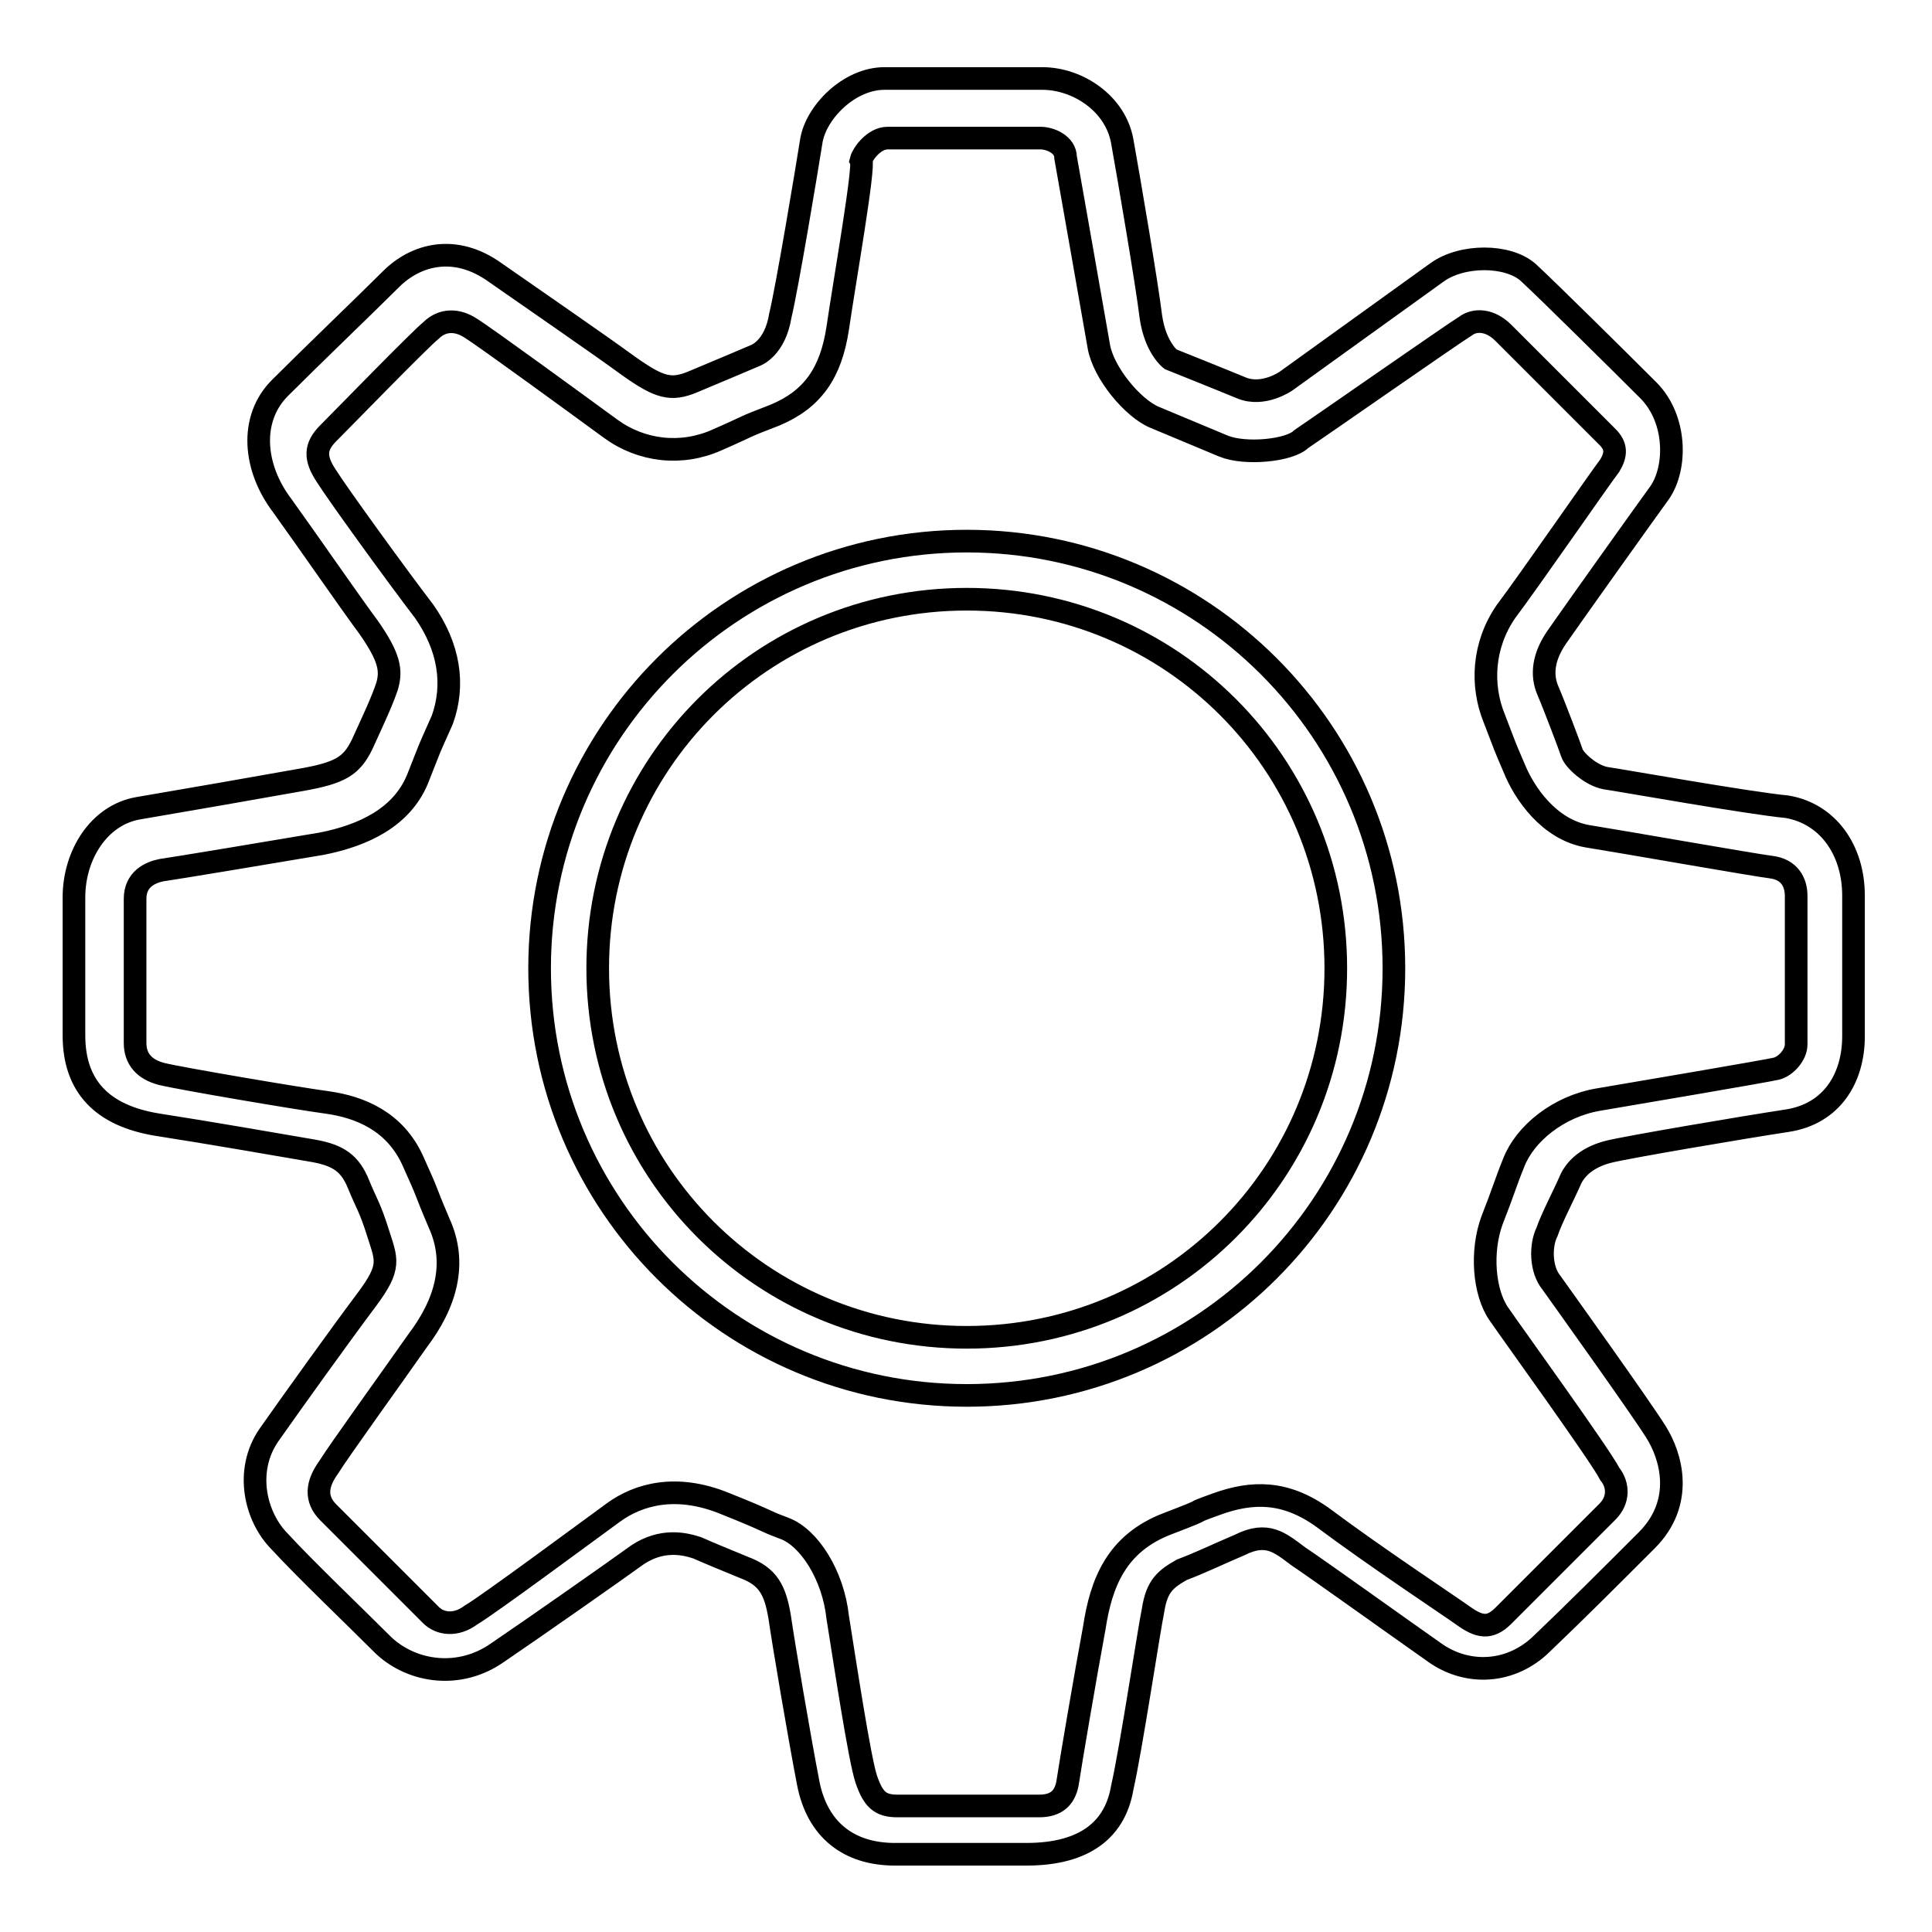 <?xml version="1.0" encoding="utf-8"?>
<!-- Svg Vector Icons : http://www.onlinewebfonts.com/icon -->
<!DOCTYPE svg PUBLIC "-//W3C//DTD SVG 1.1//EN" "http://www.w3.org/Graphics/SVG/1.1/DTD/svg11.dtd">
<svg version="1.1" xmlns="http://www.w3.org/2000/svg" xmlns:xlink="http://www.w3.org/1999/xlink" x="0px" y="0px" viewBox="0 0 256 256" enable-background="new 0 0 256 256" xml:space="preserve">
<g><g><path stroke-width="3" fill-opacity="0" stroke="#000000"  d="M107.5,18.7c0.6-3.8,5-8.3,9.7-8.3c4.7,0,15.9,0,20.9,0c4.7,0,9.7,3.3,10.6,8.3c0.9,5,3.3,19.1,3.8,23.3c0.6,4.1,2.6,5.6,2.6,5.6s6.5,2.6,9.4,3.8c2.9,1.2,5.9-0.9,5.9-0.9s16.8-12.1,20-14.4c3.3-2.4,9.4-2.4,12.1,0c2.6,2.4,12.1,11.8,15.9,15.6c3.8,3.8,3.8,10.3,1.5,13.6c-2.4,3.3-11.8,16.5-13.6,19.1c-1.8,2.6-2.1,5-1.2,7.1c0.9,2.1,2.9,7.4,3.2,8.3c0.3,0.9,2.4,2.9,4.4,3.3c2.1,0.3,18.9,3.3,24.1,3.8c5.3,0.9,8.8,5.6,8.8,11.8c0,5,0,13,0,18.6c0,5.6-2.9,10.3-8.8,11.2c-5.9,0.9-21.2,3.5-23.6,4.1s-4.1,1.8-5,3.5c-0.9,2.1-2.6,5.3-3.2,7.1c-0.9,1.8-0.9,5,0.6,6.8c1.5,2.1,11.8,16.5,13.8,19.7c2.1,3.3,3.8,9.4-1.2,14.4c-5,5-9.4,9.4-13.8,13.6c-4.1,4.1-10,4.4-14.4,1.2c-4.7-3.3-15.3-10.9-18-12.7c-2.4-1.8-4.1-3.3-7.7-1.5c-3.5,1.5-5.3,2.4-7.7,3.3c-2.1,1.2-3.3,2.1-3.8,5.3c-0.6,2.9-2.9,18.3-4.1,23.6c-0.9,5.3-4.7,8.8-12.7,8.8c-7.9,0-11.2,0-17.4,0c-6.2,0-10.3-3.3-11.5-9.4c-1.2-6.2-3.3-18.6-3.8-22.1c-0.6-3.5-1.5-5.3-4.7-6.5c-2.9-1.2-4.4-1.8-6.2-2.6c-1.8-0.6-4.7-1.2-7.9,0.9c-2.9,2.1-13.3,9.4-18.6,13c-5,3.5-11.2,2.6-15-0.9c-3.8-3.8-10.6-10.3-13.8-13.8c-3.3-3.3-4.7-9.4-1.5-14.1c3.3-4.7,9.7-13.6,13-18c3.3-4.4,2.6-5.3,1.5-8.8s-1.5-3.8-2.6-6.5s-2.6-3.8-5.9-4.4c-3.5-0.6-13.8-2.4-20.9-3.5c-7.1-1.2-10.9-5-10.9-11.8v-18.3c0-5.6,3.3-10.9,8.5-11.8c5.3-0.9,16.8-2.9,21.8-3.8c5-0.9,6.5-1.8,7.9-4.7c1.5-3.3,2.6-5.6,3.3-7.7c0.6-2.1,0.3-3.8-2.4-7.7c-2.6-3.5-7.9-11.2-11.5-16.2c-3.8-5-4.4-11.5-0.3-15.6C41.5,47,48.6,40.2,51.8,37c3.3-3.3,8.5-4.7,13.8-0.9c5,3.5,13.6,9.4,17.7,12.4c4.1,2.9,5.6,3.3,8.5,2.1c2.9-1.2,8.3-3.5,8.3-3.5s2.6-0.9,3.3-5.3C104.3,38.1,106.9,22.5,107.5,18.7L107.5,18.7z M111,43.5c-0.9,5.9-3.3,9.4-8.3,11.5c-4.7,1.8-2.9,1.2-7.7,3.3c-4.7,2.1-10,1.5-14.1-1.5S64.2,44.6,62.4,43.5c-1.8-1.2-3.8-1.2-5.3,0.3c-1.5,1.2-11.8,11.8-13.6,13.6s-1.8,3.3-0.3,5.6c1.5,2.4,9.4,13.3,13,18c3.3,4.7,4.1,9.7,2.4,14.4c-2.1,4.7-1.2,2.6-3.3,7.9c-2.1,5-7.1,7.4-12.7,8.5c-5.3,0.9-19.7,3.3-21.2,3.5c-1.5,0.3-3.5,1.2-3.5,3.8v19.1c0,2.1,1.2,3.5,3.5,4.1c2.4,0.6,18.3,3.3,22.1,3.8c4.1,0.6,8.8,2.4,11.2,7.7c2.4,5.3,1.2,2.9,3.5,8.3c2.4,5.3,0.9,10.6-2.9,15.6c-3.5,5-10.3,14.4-11.8,16.8c-1.5,2.1-1.8,4.1,0,5.9c1.8,1.8,12.4,12.4,13.6,13.6c1.2,1.2,3.3,1.5,5.3,0c2.1-1.2,15.6-11.2,18.9-13.6c3.3-2.4,8.3-3.8,14.7-1.2c6.5,2.6,4.7,2.1,7.9,3.3c3.3,1.2,6.5,6.2,7.1,11.8c0.9,5.6,2.9,18.9,3.8,21.5c0.9,2.6,1.8,3.5,4.1,3.5h18.8c2.4,0,3.5-1.2,3.8-3.3c0.3-2.1,2.4-14.4,3.5-20.3c0.9-5.9,2.9-11.2,9.7-13.8c6.8-2.6,1.8-0.9,6.5-2.6s9.1-1.8,14.1,1.8c7.1,5.3,16.5,11.5,18.6,13c2.1,1.5,3.5,1.8,5.3,0c1.8-1.8,12.1-12.1,13.8-13.8c1.5-1.5,1.5-3.5,0.3-5c-1.2-2.4-12.7-18.3-14.7-21.2s-2.4-8.3-0.9-12.4c1.5-3.8,1.8-5,2.9-7.7c1.5-3.8,5.9-7.4,11.2-8.3c5.3-0.9,22.4-3.8,23.6-4.1c1.2-0.3,2.6-1.8,2.6-3.2c0-1.8,0-18,0-19.7c0-1.8-0.9-3.5-3.3-3.8c-2.4-0.3-19.4-3.3-24.4-4.1c-5-0.9-8.3-5.6-9.7-9.1c-1.5-3.5-0.9-2.1-2.6-6.5c-1.8-4.4-1.5-9.7,1.5-14.1c3.3-4.4,12.7-18,13.8-19.4c0.9-1.5,0.9-2.6-0.3-3.8c-1.2-1.2-12.1-12.1-13.8-13.8c-1.8-1.8-3.8-1.8-5-0.9c-1.5,0.9-20,13.8-21.8,15c-1.5,1.5-7.4,2.1-10.3,0.9c-2.9-1.2-6.2-2.6-9.1-3.8c-2.9-1.2-6.8-5.9-7.4-9.4c-0.6-3.5-4.1-23.3-4.4-25c0-1.8-2.1-2.6-3.3-2.6c-1.2,0-18.3,0-20.3,0c-1.8,0-3.3,2.1-3.5,2.9C114.6,22,111.9,37.3,111,43.5L111,43.5z M177,128.3c0,27.1-21.8,48.9-48.9,48.9s-48.9-21.8-48.9-48.9s21.8-48.9,48.9-48.9S177,101.2,177,128.3L177,128.3z M128.1,71.7c-31.2,0-56.6,25.3-56.6,56.6s25.3,56.6,56.6,56.6s56.6-25.3,56.6-56.6S159.3,71.7,128.1,71.7L128.1,71.7z"/></g></g>
</svg>